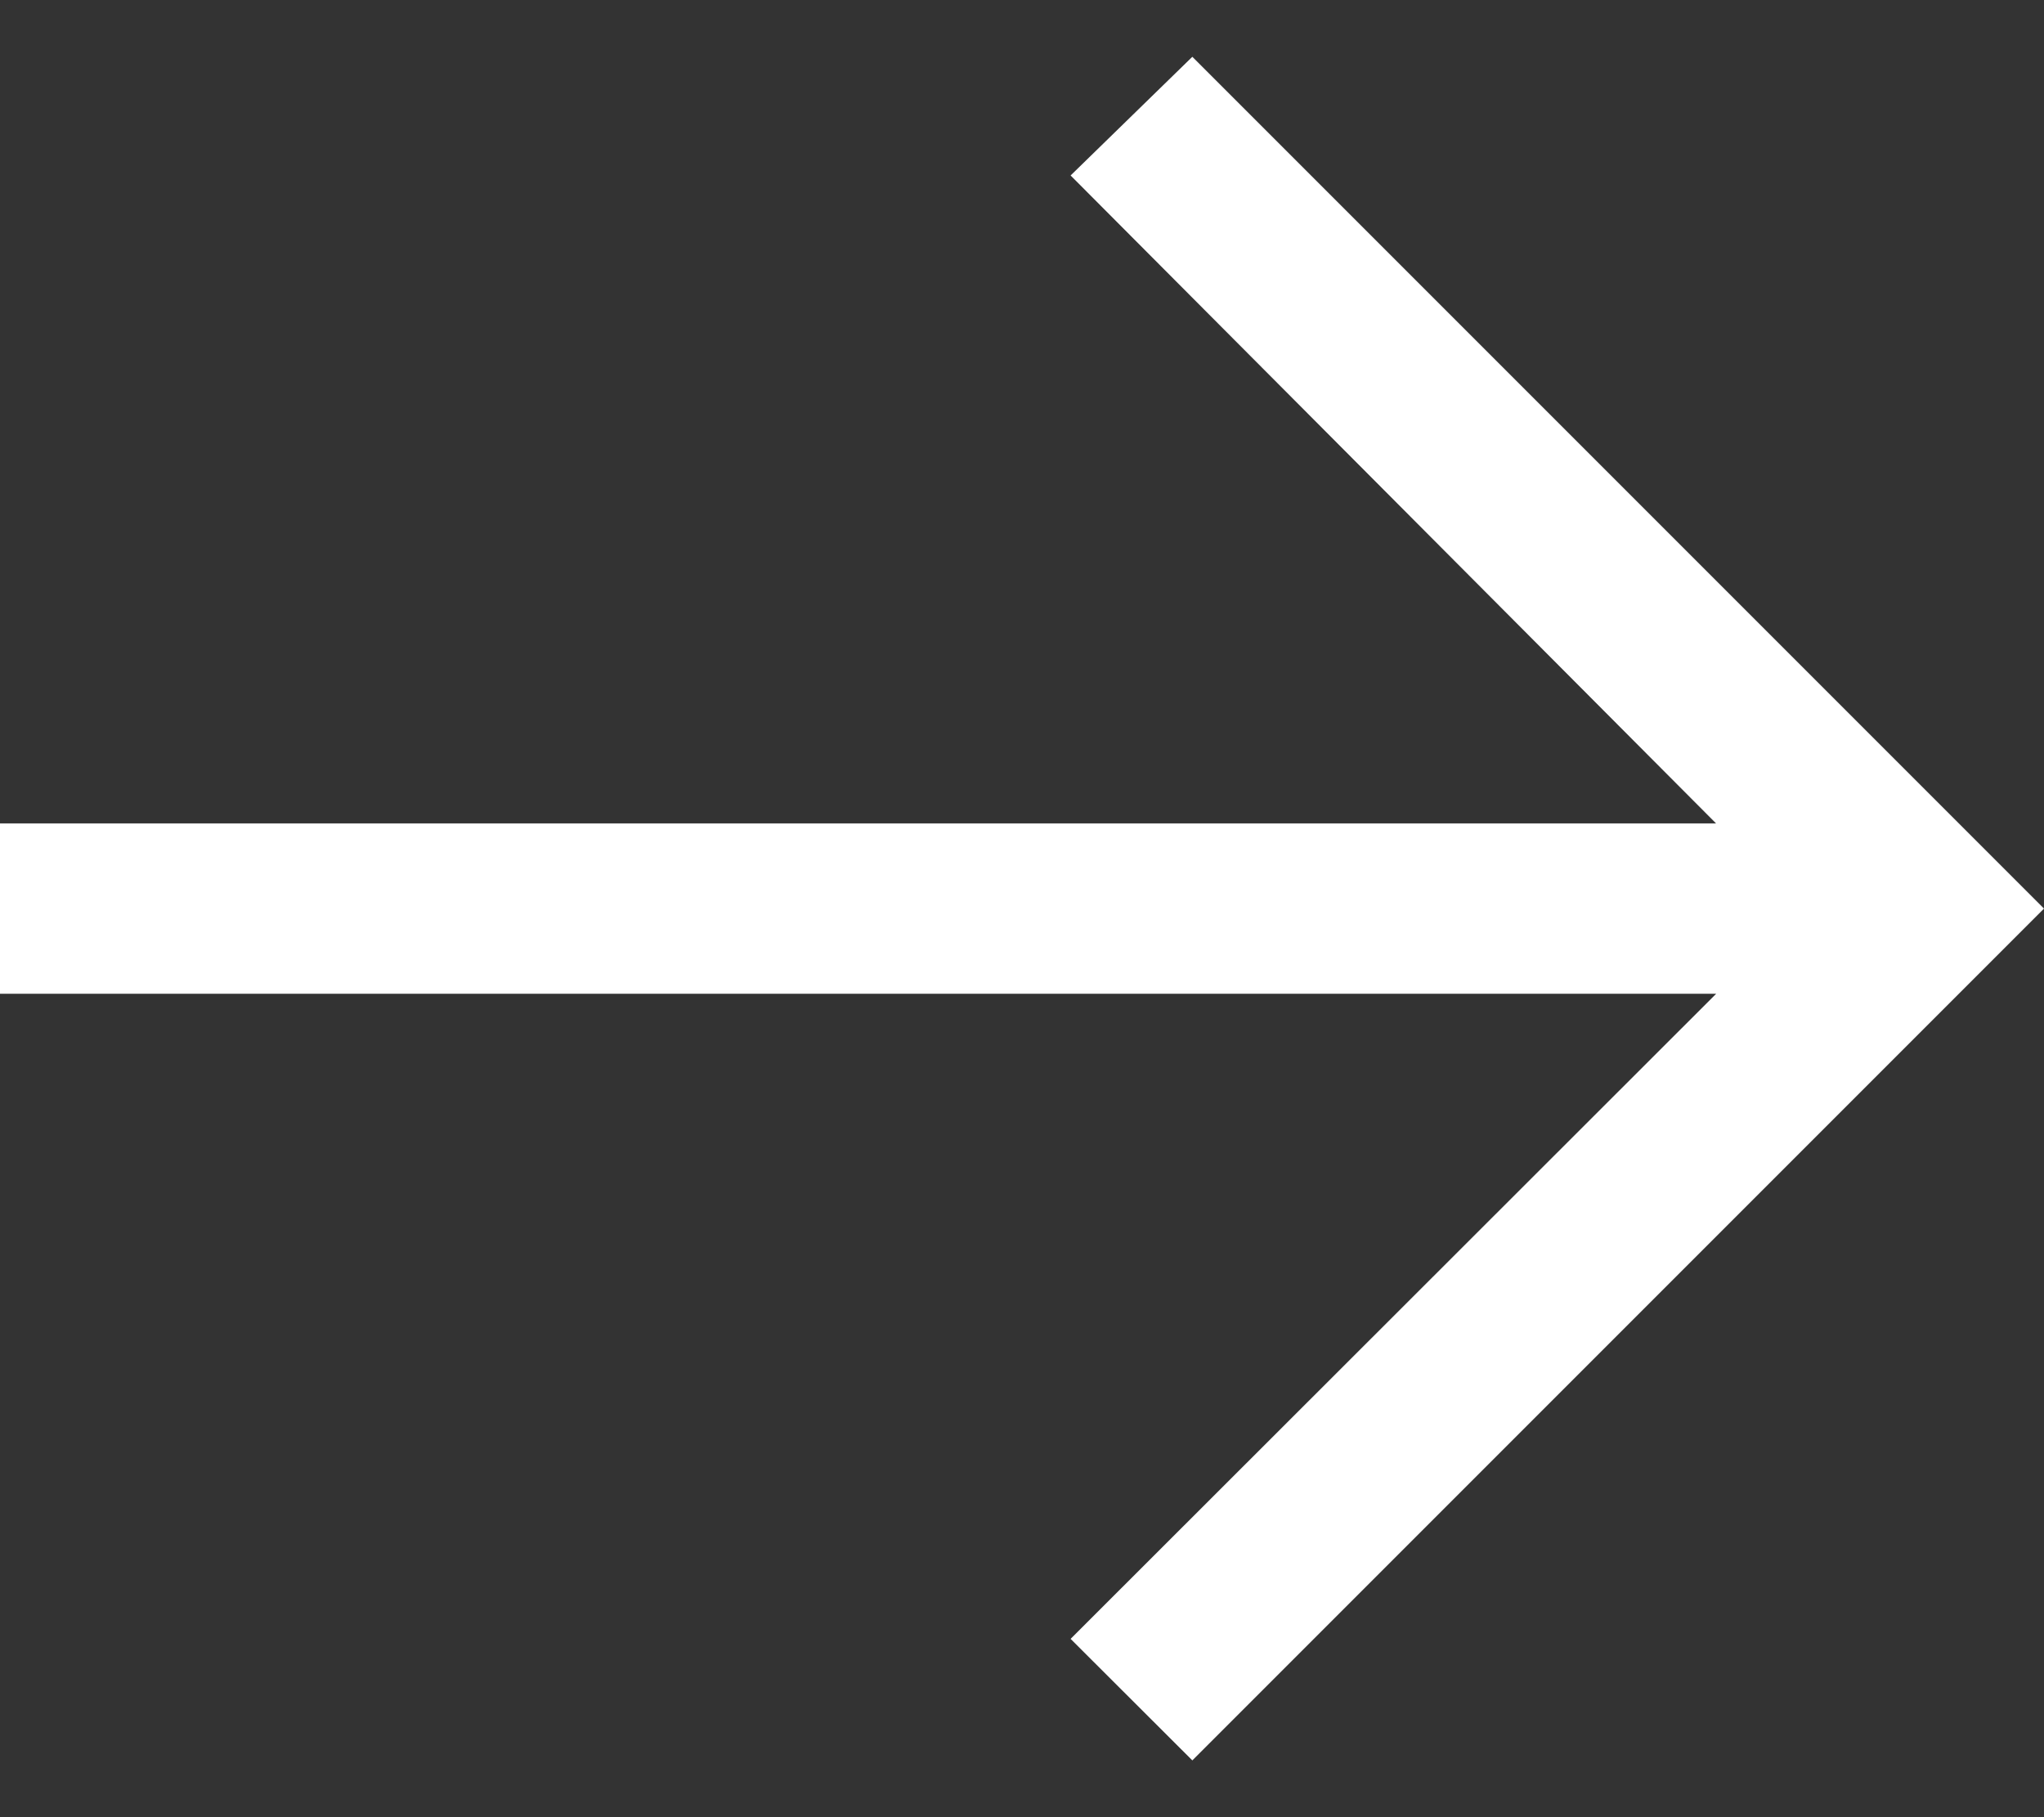 <svg width="18" height="16" fill="none" xmlns="http://www.w3.org/2000/svg"><rect width="100%" height="100%" fill="#333333" stroke="none"/><path d="M10.5.5L9.428 1.545l5.684 5.705H0v1.5h15.113l-5.685 5.68L10.5 15.5 18 8 10.5.5z" fill="#fff"/></svg>